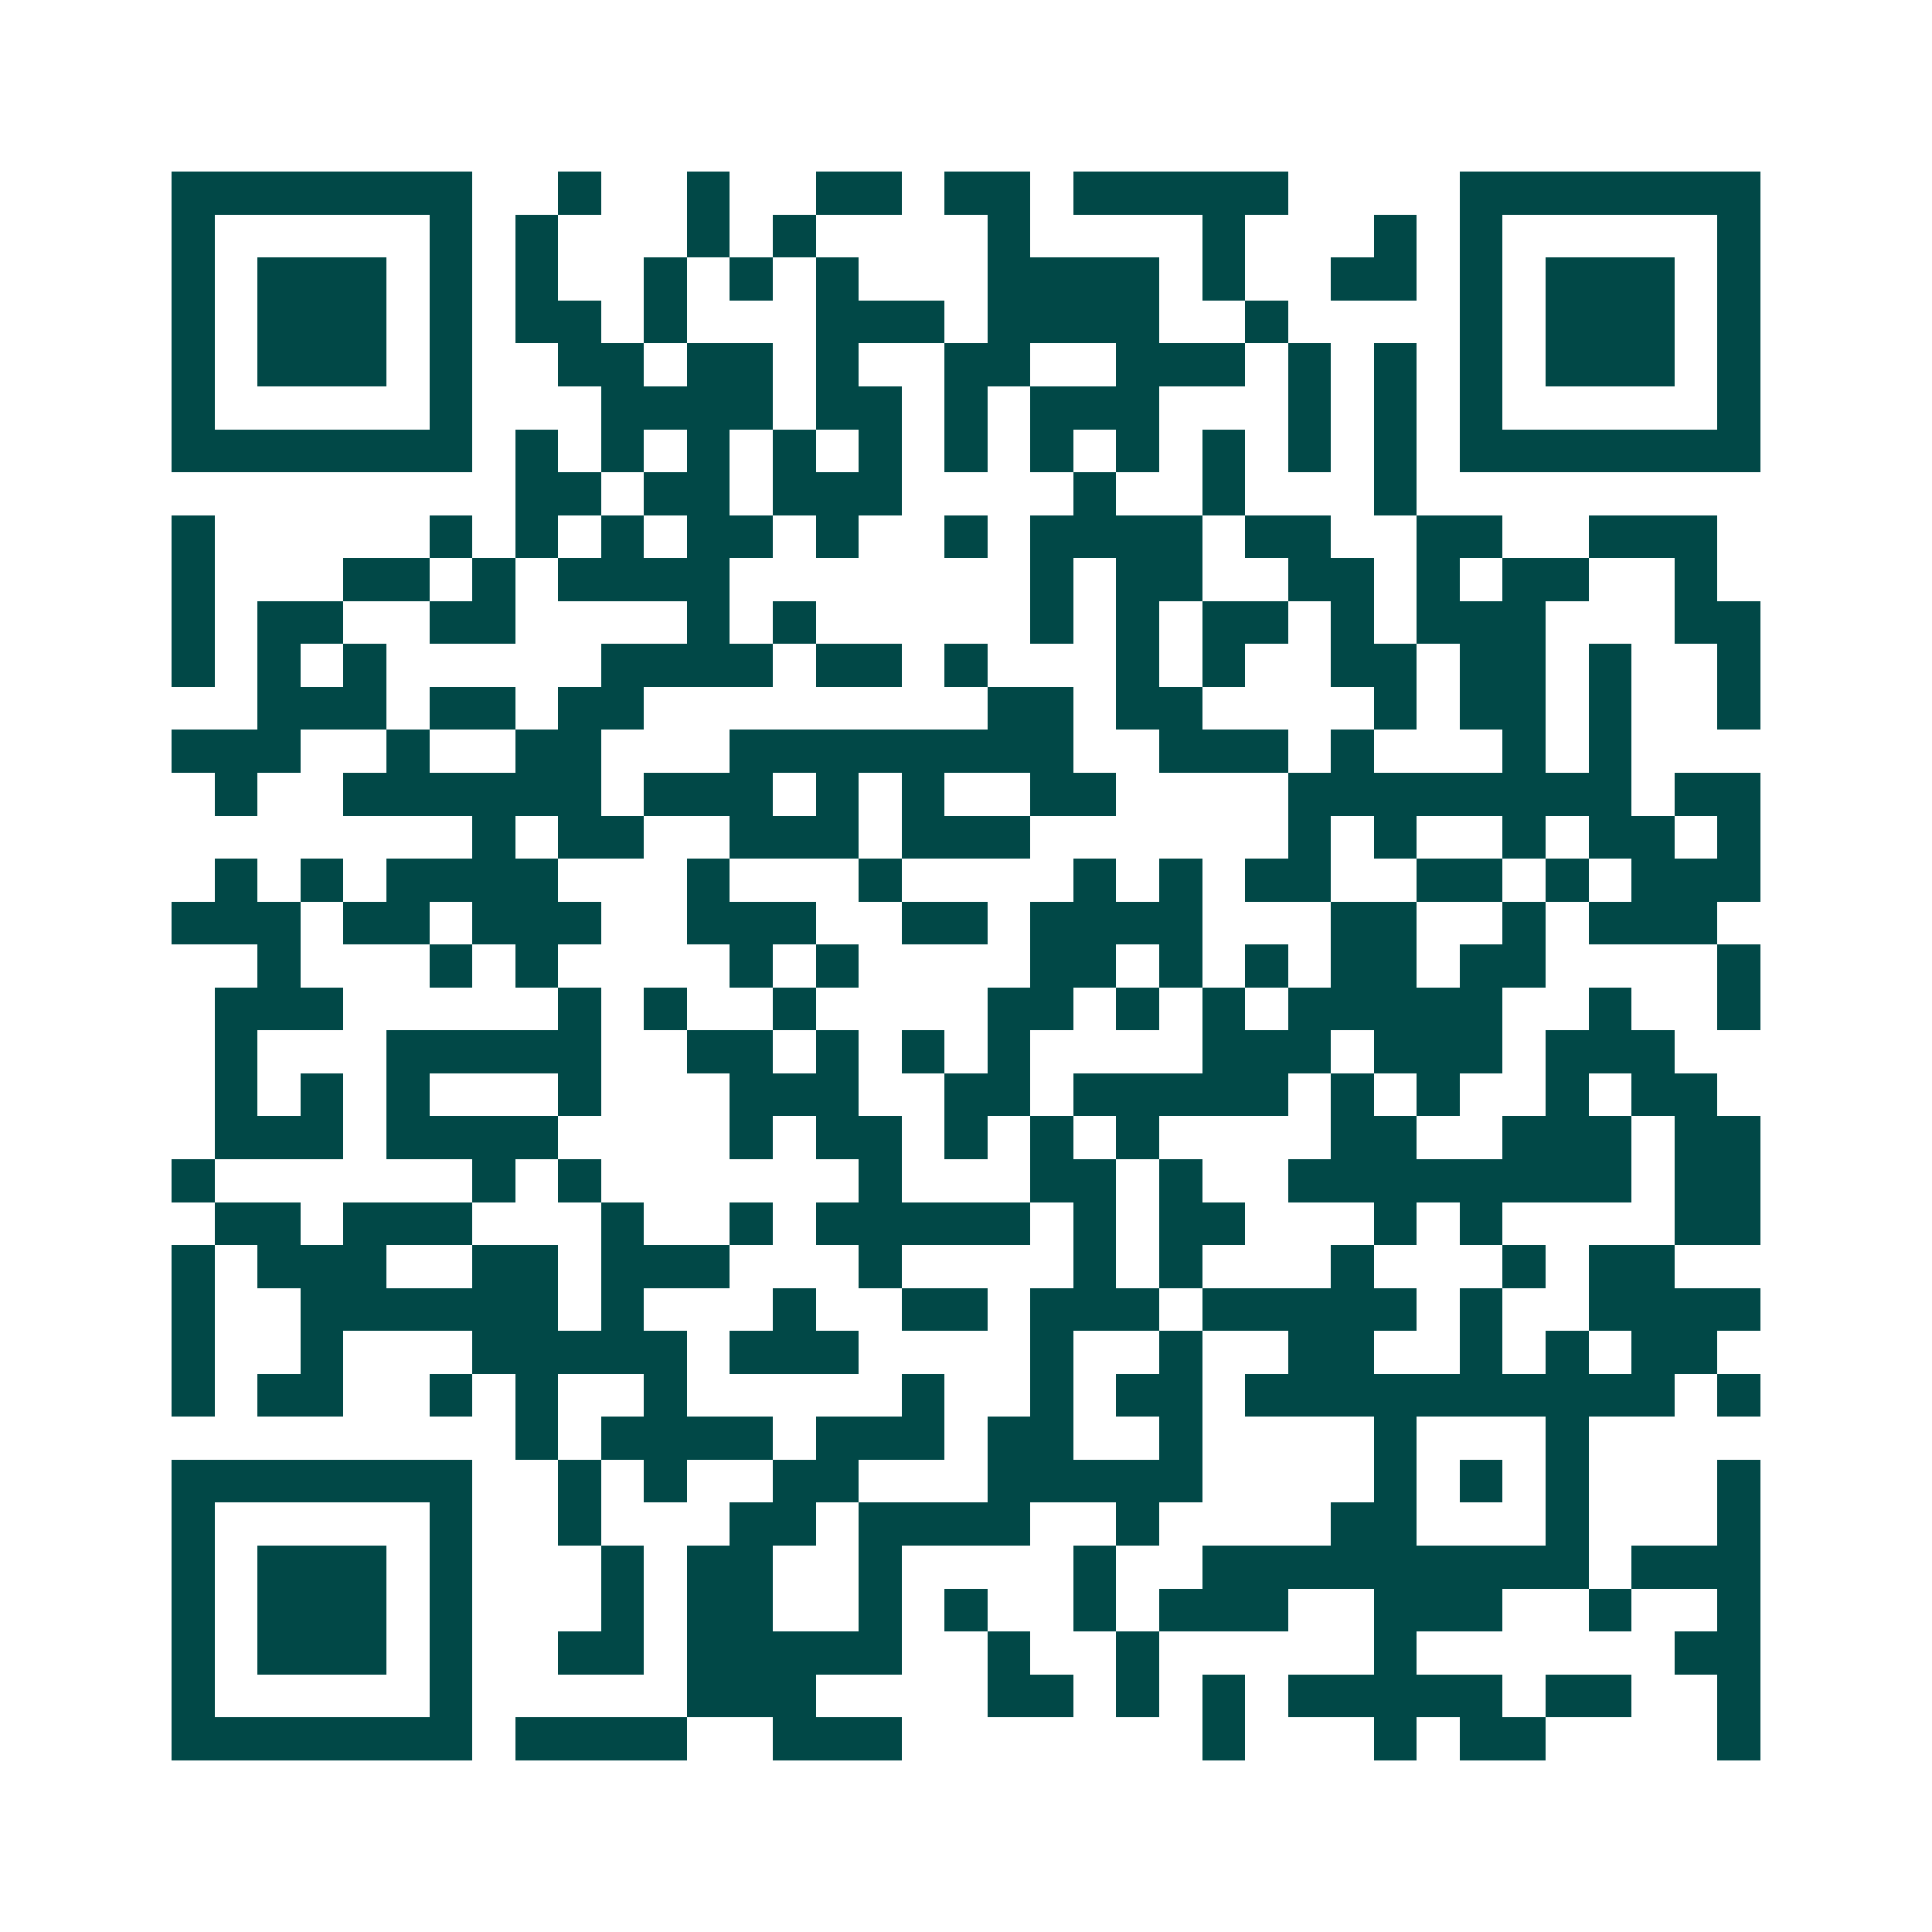 <svg xmlns="http://www.w3.org/2000/svg" width="200" height="200" viewBox="0 0 45 45" shape-rendering="crispEdges"><path fill="#ffffff" d="M0 0h45v45H0z"/><path stroke="#014847" d="M4 4.5h7m2 0h1m2 0h1m2 0h2m1 0h2m1 0h5m4 0h7M4 5.5h1m5 0h1m1 0h1m3 0h1m1 0h1m4 0h1m4 0h1m3 0h1m1 0h1m5 0h1M4 6.5h1m1 0h3m1 0h1m1 0h1m2 0h1m1 0h1m1 0h1m3 0h4m1 0h1m2 0h2m1 0h1m1 0h3m1 0h1M4 7.5h1m1 0h3m1 0h1m1 0h2m1 0h1m3 0h3m1 0h4m2 0h1m4 0h1m1 0h3m1 0h1M4 8.5h1m1 0h3m1 0h1m2 0h2m1 0h2m1 0h1m2 0h2m2 0h3m1 0h1m1 0h1m1 0h1m1 0h3m1 0h1M4 9.5h1m5 0h1m3 0h4m1 0h2m1 0h1m1 0h3m3 0h1m1 0h1m1 0h1m5 0h1M4 10.5h7m1 0h1m1 0h1m1 0h1m1 0h1m1 0h1m1 0h1m1 0h1m1 0h1m1 0h1m1 0h1m1 0h1m1 0h7M12 11.5h2m1 0h2m1 0h3m4 0h1m2 0h1m3 0h1M4 12.5h1m5 0h1m1 0h1m1 0h1m1 0h2m1 0h1m2 0h1m1 0h4m1 0h2m2 0h2m2 0h3M4 13.5h1m3 0h2m1 0h1m1 0h4m7 0h1m1 0h2m2 0h2m1 0h1m1 0h2m2 0h1M4 14.5h1m1 0h2m2 0h2m4 0h1m1 0h1m5 0h1m1 0h1m1 0h2m1 0h1m1 0h3m3 0h2M4 15.5h1m1 0h1m1 0h1m5 0h4m1 0h2m1 0h1m3 0h1m1 0h1m2 0h2m1 0h2m1 0h1m2 0h1M6 16.5h3m1 0h2m1 0h2m8 0h2m1 0h2m4 0h1m1 0h2m1 0h1m2 0h1M4 17.5h3m2 0h1m2 0h2m3 0h8m2 0h3m1 0h1m3 0h1m1 0h1M5 18.5h1m2 0h6m1 0h3m1 0h1m1 0h1m2 0h2m4 0h8m1 0h2M11 19.5h1m1 0h2m2 0h3m1 0h3m6 0h1m1 0h1m2 0h1m1 0h2m1 0h1M5 20.5h1m1 0h1m1 0h4m3 0h1m3 0h1m4 0h1m1 0h1m1 0h2m2 0h2m1 0h1m1 0h3M4 21.5h3m1 0h2m1 0h3m2 0h3m2 0h2m1 0h4m3 0h2m2 0h1m1 0h3M6 22.5h1m3 0h1m1 0h1m4 0h1m1 0h1m4 0h2m1 0h1m1 0h1m1 0h2m1 0h2m4 0h1M5 23.5h3m5 0h1m1 0h1m2 0h1m4 0h2m1 0h1m1 0h1m1 0h5m2 0h1m2 0h1M5 24.5h1m3 0h5m2 0h2m1 0h1m1 0h1m1 0h1m4 0h3m1 0h3m1 0h3M5 25.5h1m1 0h1m1 0h1m3 0h1m3 0h3m2 0h2m1 0h5m1 0h1m1 0h1m2 0h1m1 0h2M5 26.5h3m1 0h4m4 0h1m1 0h2m1 0h1m1 0h1m1 0h1m4 0h2m2 0h3m1 0h2M4 27.5h1m6 0h1m1 0h1m6 0h1m3 0h2m1 0h1m2 0h8m1 0h2M5 28.5h2m1 0h3m3 0h1m2 0h1m1 0h5m1 0h1m1 0h2m3 0h1m1 0h1m4 0h2M4 29.5h1m1 0h3m2 0h2m1 0h3m3 0h1m4 0h1m1 0h1m3 0h1m3 0h1m1 0h2M4 30.5h1m2 0h6m1 0h1m3 0h1m2 0h2m1 0h3m1 0h5m1 0h1m2 0h4M4 31.5h1m2 0h1m3 0h5m1 0h3m4 0h1m2 0h1m2 0h2m2 0h1m1 0h1m1 0h2M4 32.5h1m1 0h2m2 0h1m1 0h1m2 0h1m5 0h1m2 0h1m1 0h2m1 0h10m1 0h1M12 33.5h1m1 0h4m1 0h3m1 0h2m2 0h1m4 0h1m3 0h1M4 34.5h7m2 0h1m1 0h1m2 0h2m3 0h5m4 0h1m1 0h1m1 0h1m3 0h1M4 35.5h1m5 0h1m2 0h1m3 0h2m1 0h4m2 0h1m4 0h2m3 0h1m3 0h1M4 36.5h1m1 0h3m1 0h1m3 0h1m1 0h2m2 0h1m4 0h1m2 0h9m1 0h3M4 37.5h1m1 0h3m1 0h1m3 0h1m1 0h2m2 0h1m1 0h1m2 0h1m1 0h3m2 0h3m2 0h1m2 0h1M4 38.5h1m1 0h3m1 0h1m2 0h2m1 0h5m2 0h1m2 0h1m5 0h1m6 0h2M4 39.5h1m5 0h1m5 0h3m4 0h2m1 0h1m1 0h1m1 0h5m1 0h2m2 0h1M4 40.5h7m1 0h4m2 0h3m7 0h1m3 0h1m1 0h2m4 0h1"/></svg>
